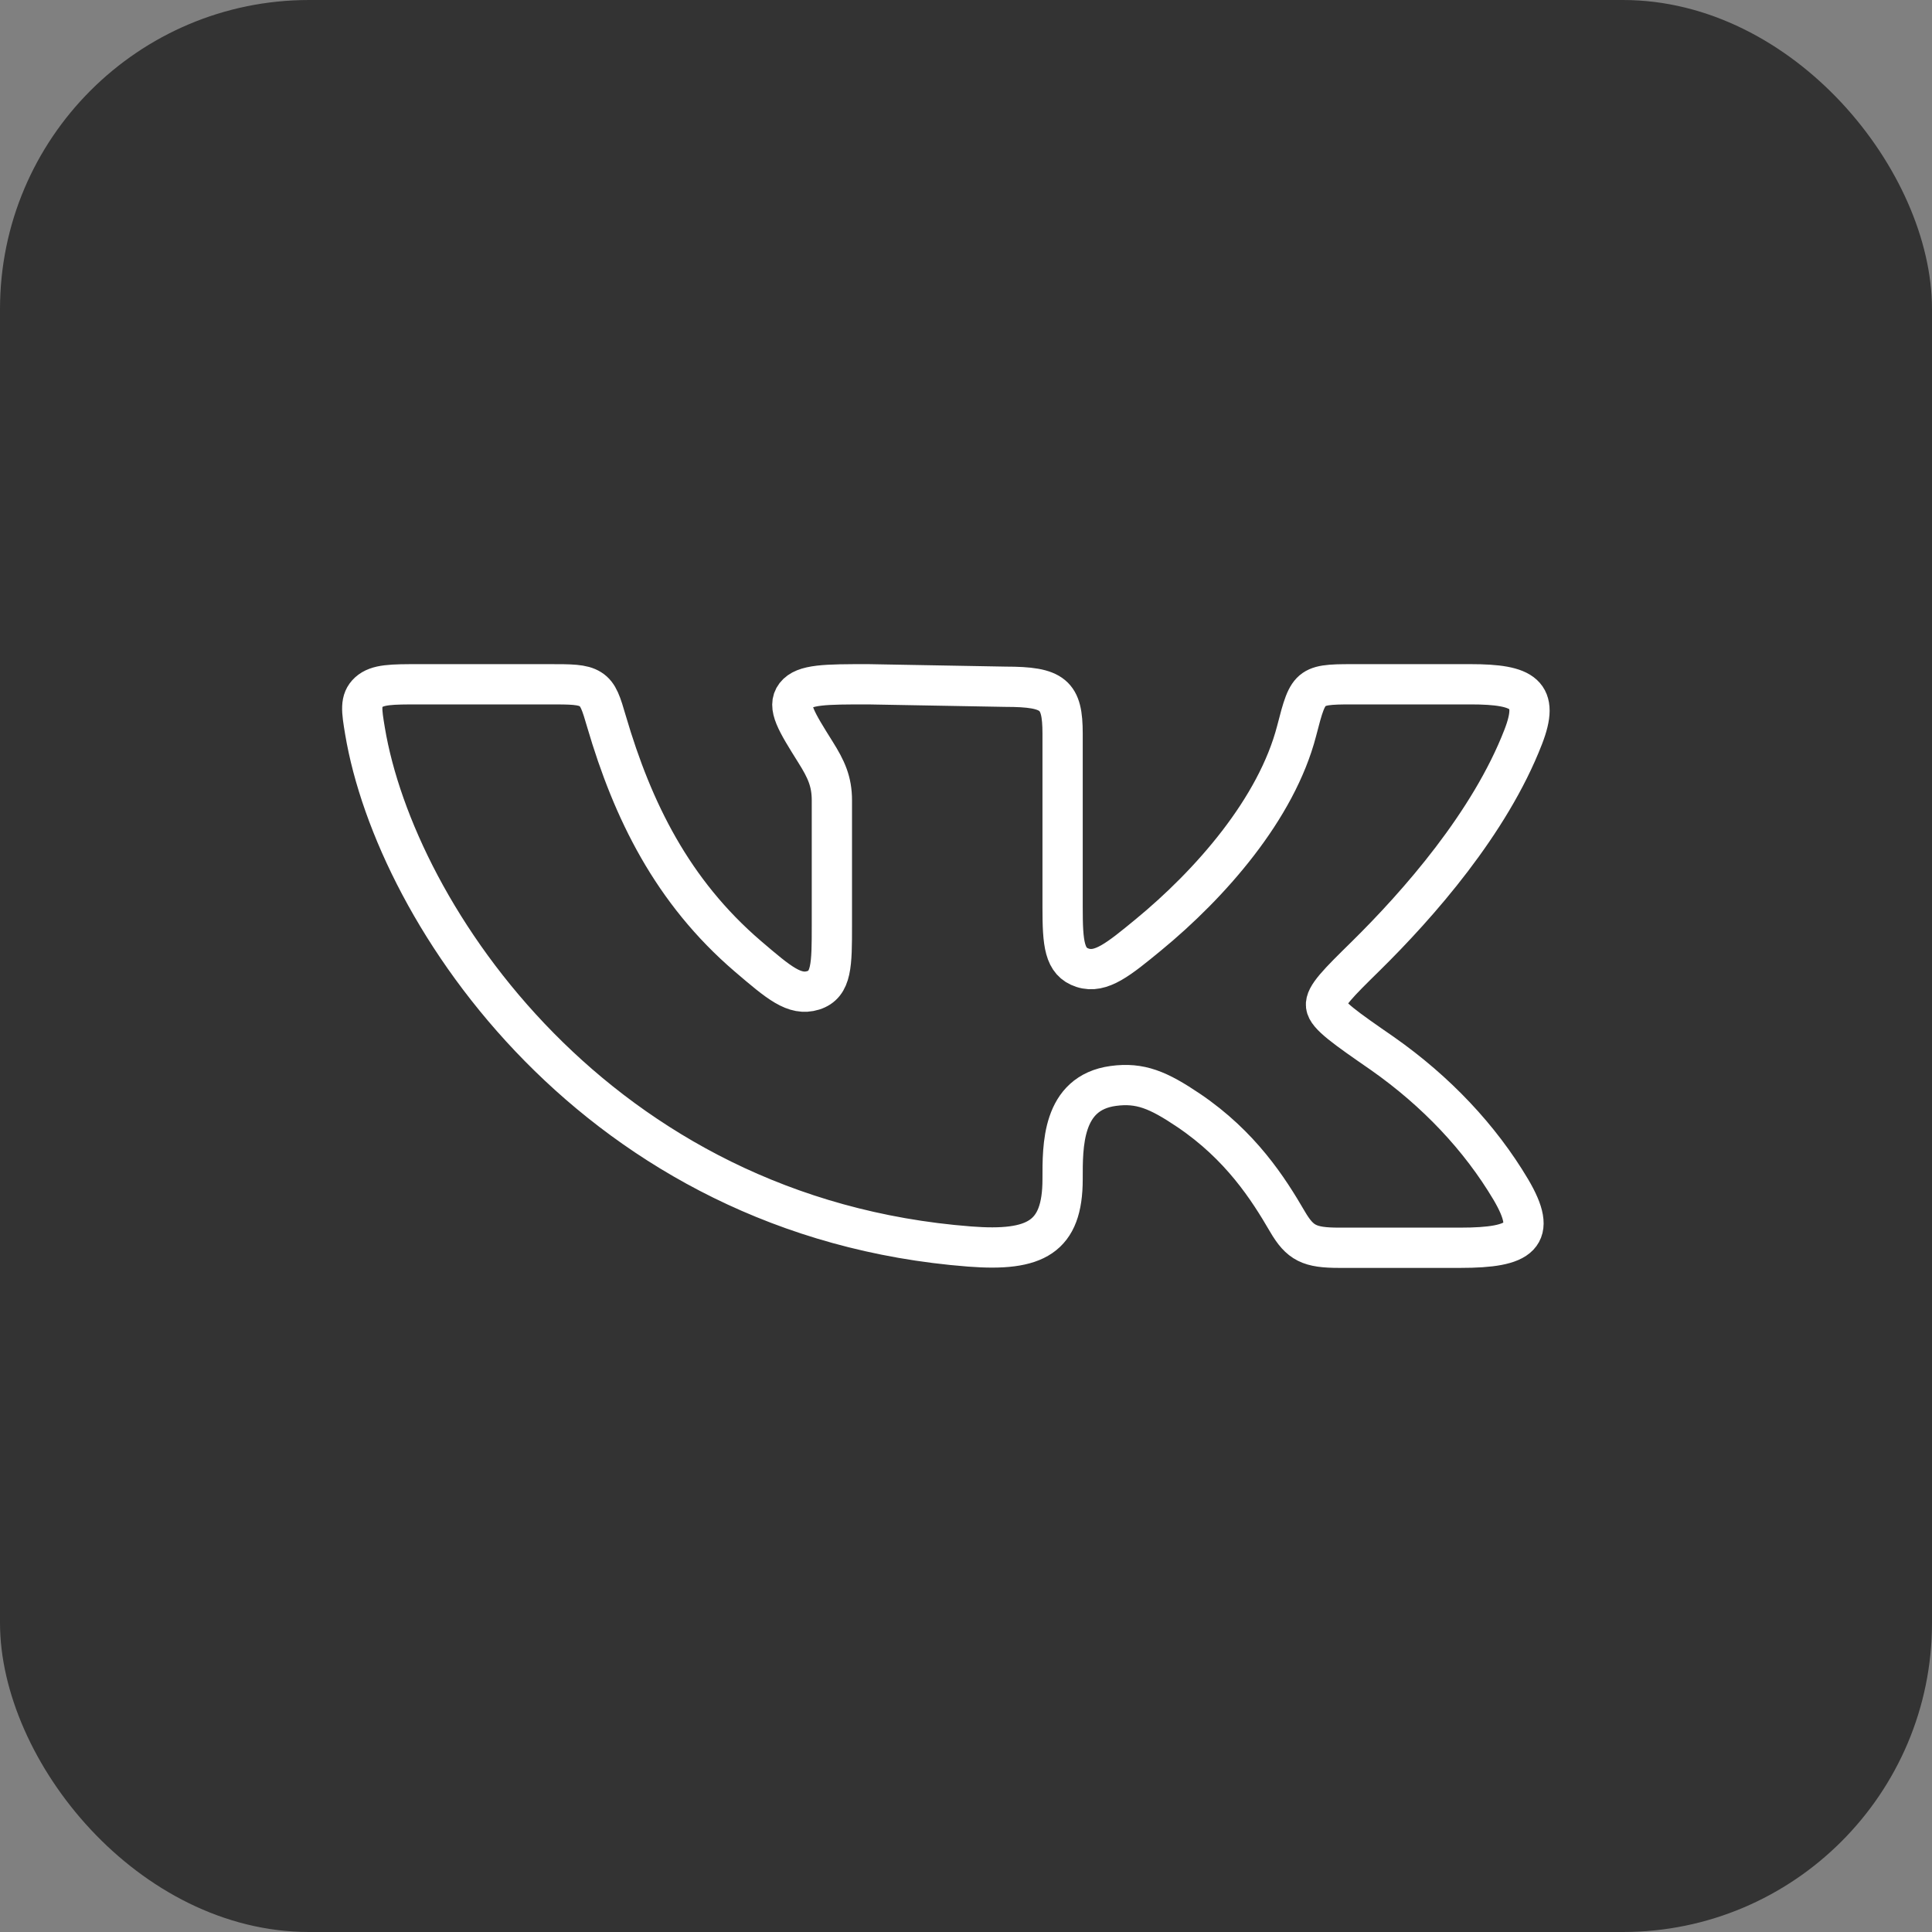 <?xml version="1.0" encoding="UTF-8"?> <svg xmlns="http://www.w3.org/2000/svg" width="50" height="50" viewBox="0 0 50 50" fill="none"><rect x="0" y="0" width="50" height="50" fill="#808080" stroke="none"/><rect width="50" height="50" rx="8" fill="#333333"></rect><path d="M27.5 23.48V18.988C27.5 17.976 27.272 17.773 26.02 17.773L22.47 17.709C21.365 17.709 20.812 17.709 20.588 17.997C20.365 18.285 20.613 18.68 21.106 19.467C21.381 19.905 21.529 20.222 21.529 20.713V23.945C21.529 24.966 21.529 25.478 21.046 25.63C20.563 25.78 20.162 25.438 19.359 24.752C17.395 23.07 16.371 20.97 15.699 18.681C15.56 18.207 15.491 17.97 15.282 17.839C15.074 17.707 14.776 17.709 14.184 17.709H10.861C10.133 17.709 9.769 17.709 9.541 17.915C9.315 18.123 9.358 18.388 9.446 18.917C10.243 23.689 15.459 31.514 25.094 32.26C26.801 32.392 27.5 32.021 27.5 30.516C27.5 29.663 27.477 28.285 28.811 28.104C29.51 28.009 29.98 28.21 30.761 28.736C32.114 29.65 32.824 30.765 33.318 31.613C33.646 32.174 33.889 32.292 34.659 32.292H37.792C39.375 32.292 39.805 31.981 39.1 30.785C38.303 29.444 37.174 28.247 35.783 27.269C34.822 26.604 34.344 26.273 34.318 26.027C34.289 25.783 34.641 25.436 35.345 24.744C36.704 23.405 38.556 21.303 39.42 19.073C39.849 17.968 39.446 17.709 38.055 17.709H35.241C33.877 17.709 33.878 17.671 33.557 18.915C33.034 20.934 31.324 22.875 29.717 24.196C28.954 24.823 28.494 25.201 28.018 25.046C27.542 24.892 27.5 24.423 27.5 23.48Z" stroke="white" stroke-width="1.042" stroke-linecap="round" stroke-linejoin="round"></path></svg> 